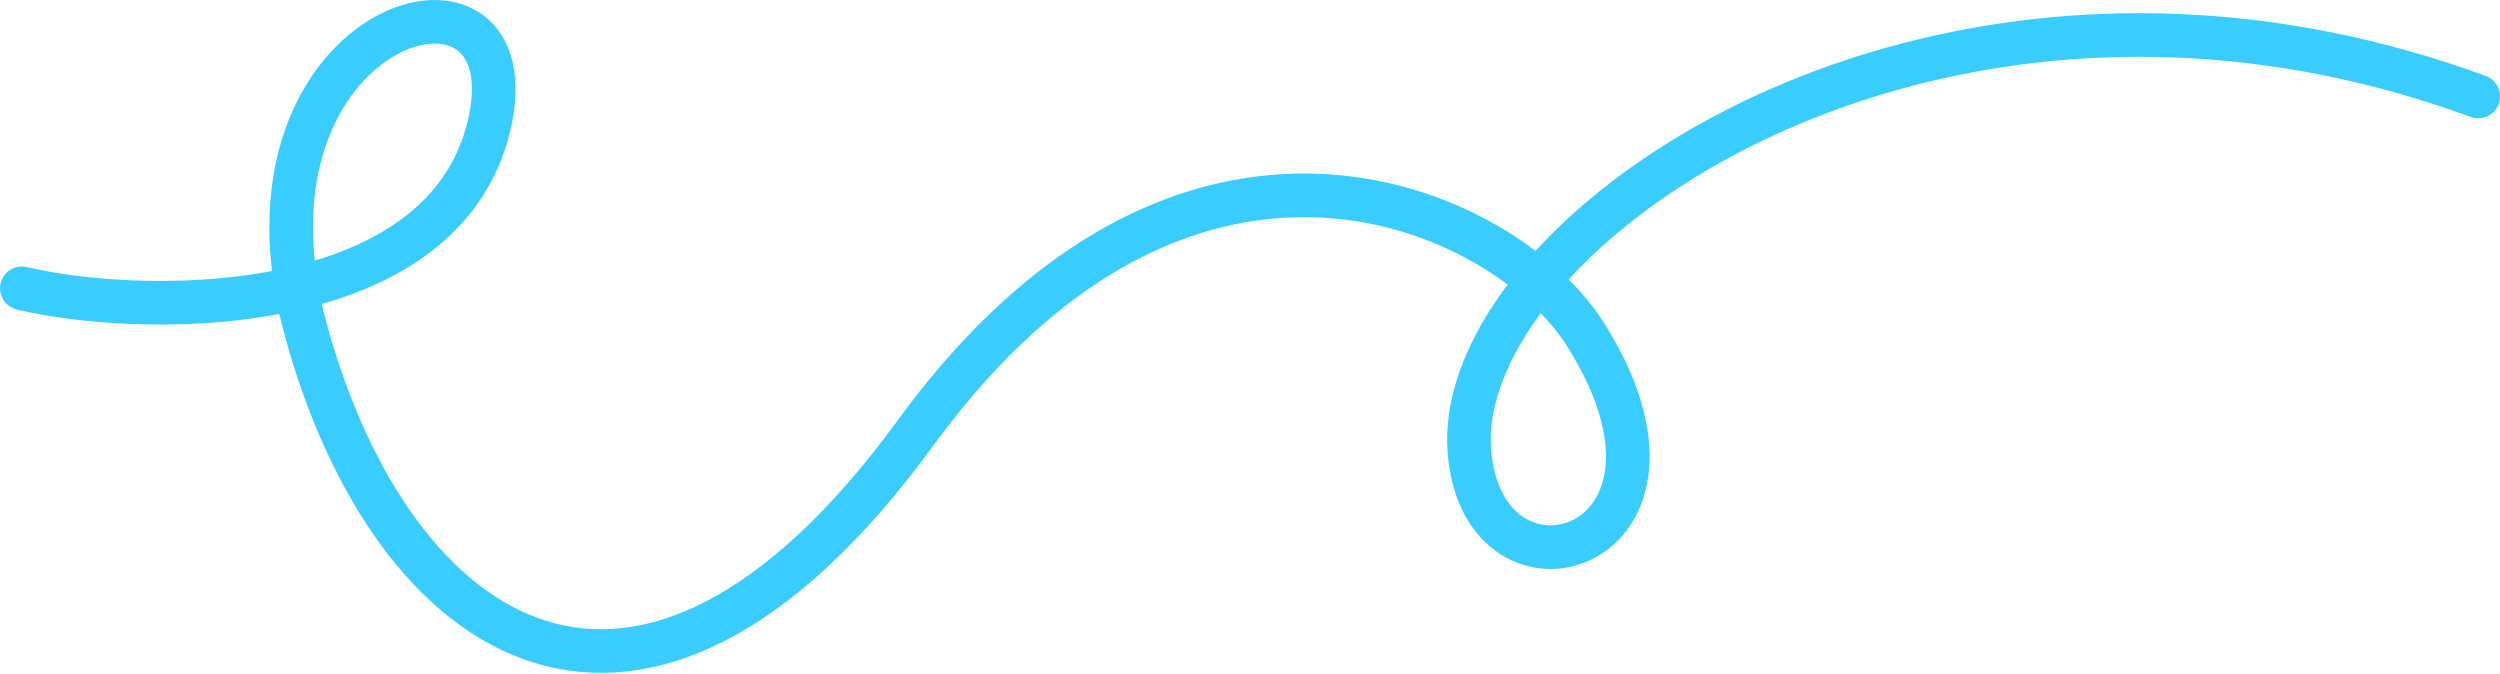<svg width="1146" height="309" viewBox="0 0 1146 309" fill="none" xmlns="http://www.w3.org/2000/svg">
<path d="M1136 44.199C945.596 -25.591 773.828 46.434 705.112 128.844M705.112 128.844C683.21 155.112 671.777 182.435 673.548 206.556C679.361 285.702 790.248 253.183 726.466 152.83C721.423 144.895 714.183 136.653 705.112 128.844ZM705.112 128.844C650.15 81.524 527.949 50.056 419.628 198.513C293.429 371.469 180.277 296.229 140.435 152.167C138.512 145.214 137.019 138.503 135.917 132.037M135.917 132.037C114.186 4.529 244.403 -27.755 224.192 57.508C214.056 100.267 177.452 122.209 135.917 132.037ZM135.917 132.037C90.429 142.8 39.027 139.032 10.003 132.164" stroke="#39CDFF" stroke-width="20" stroke-linecap="round"/>
</svg>
